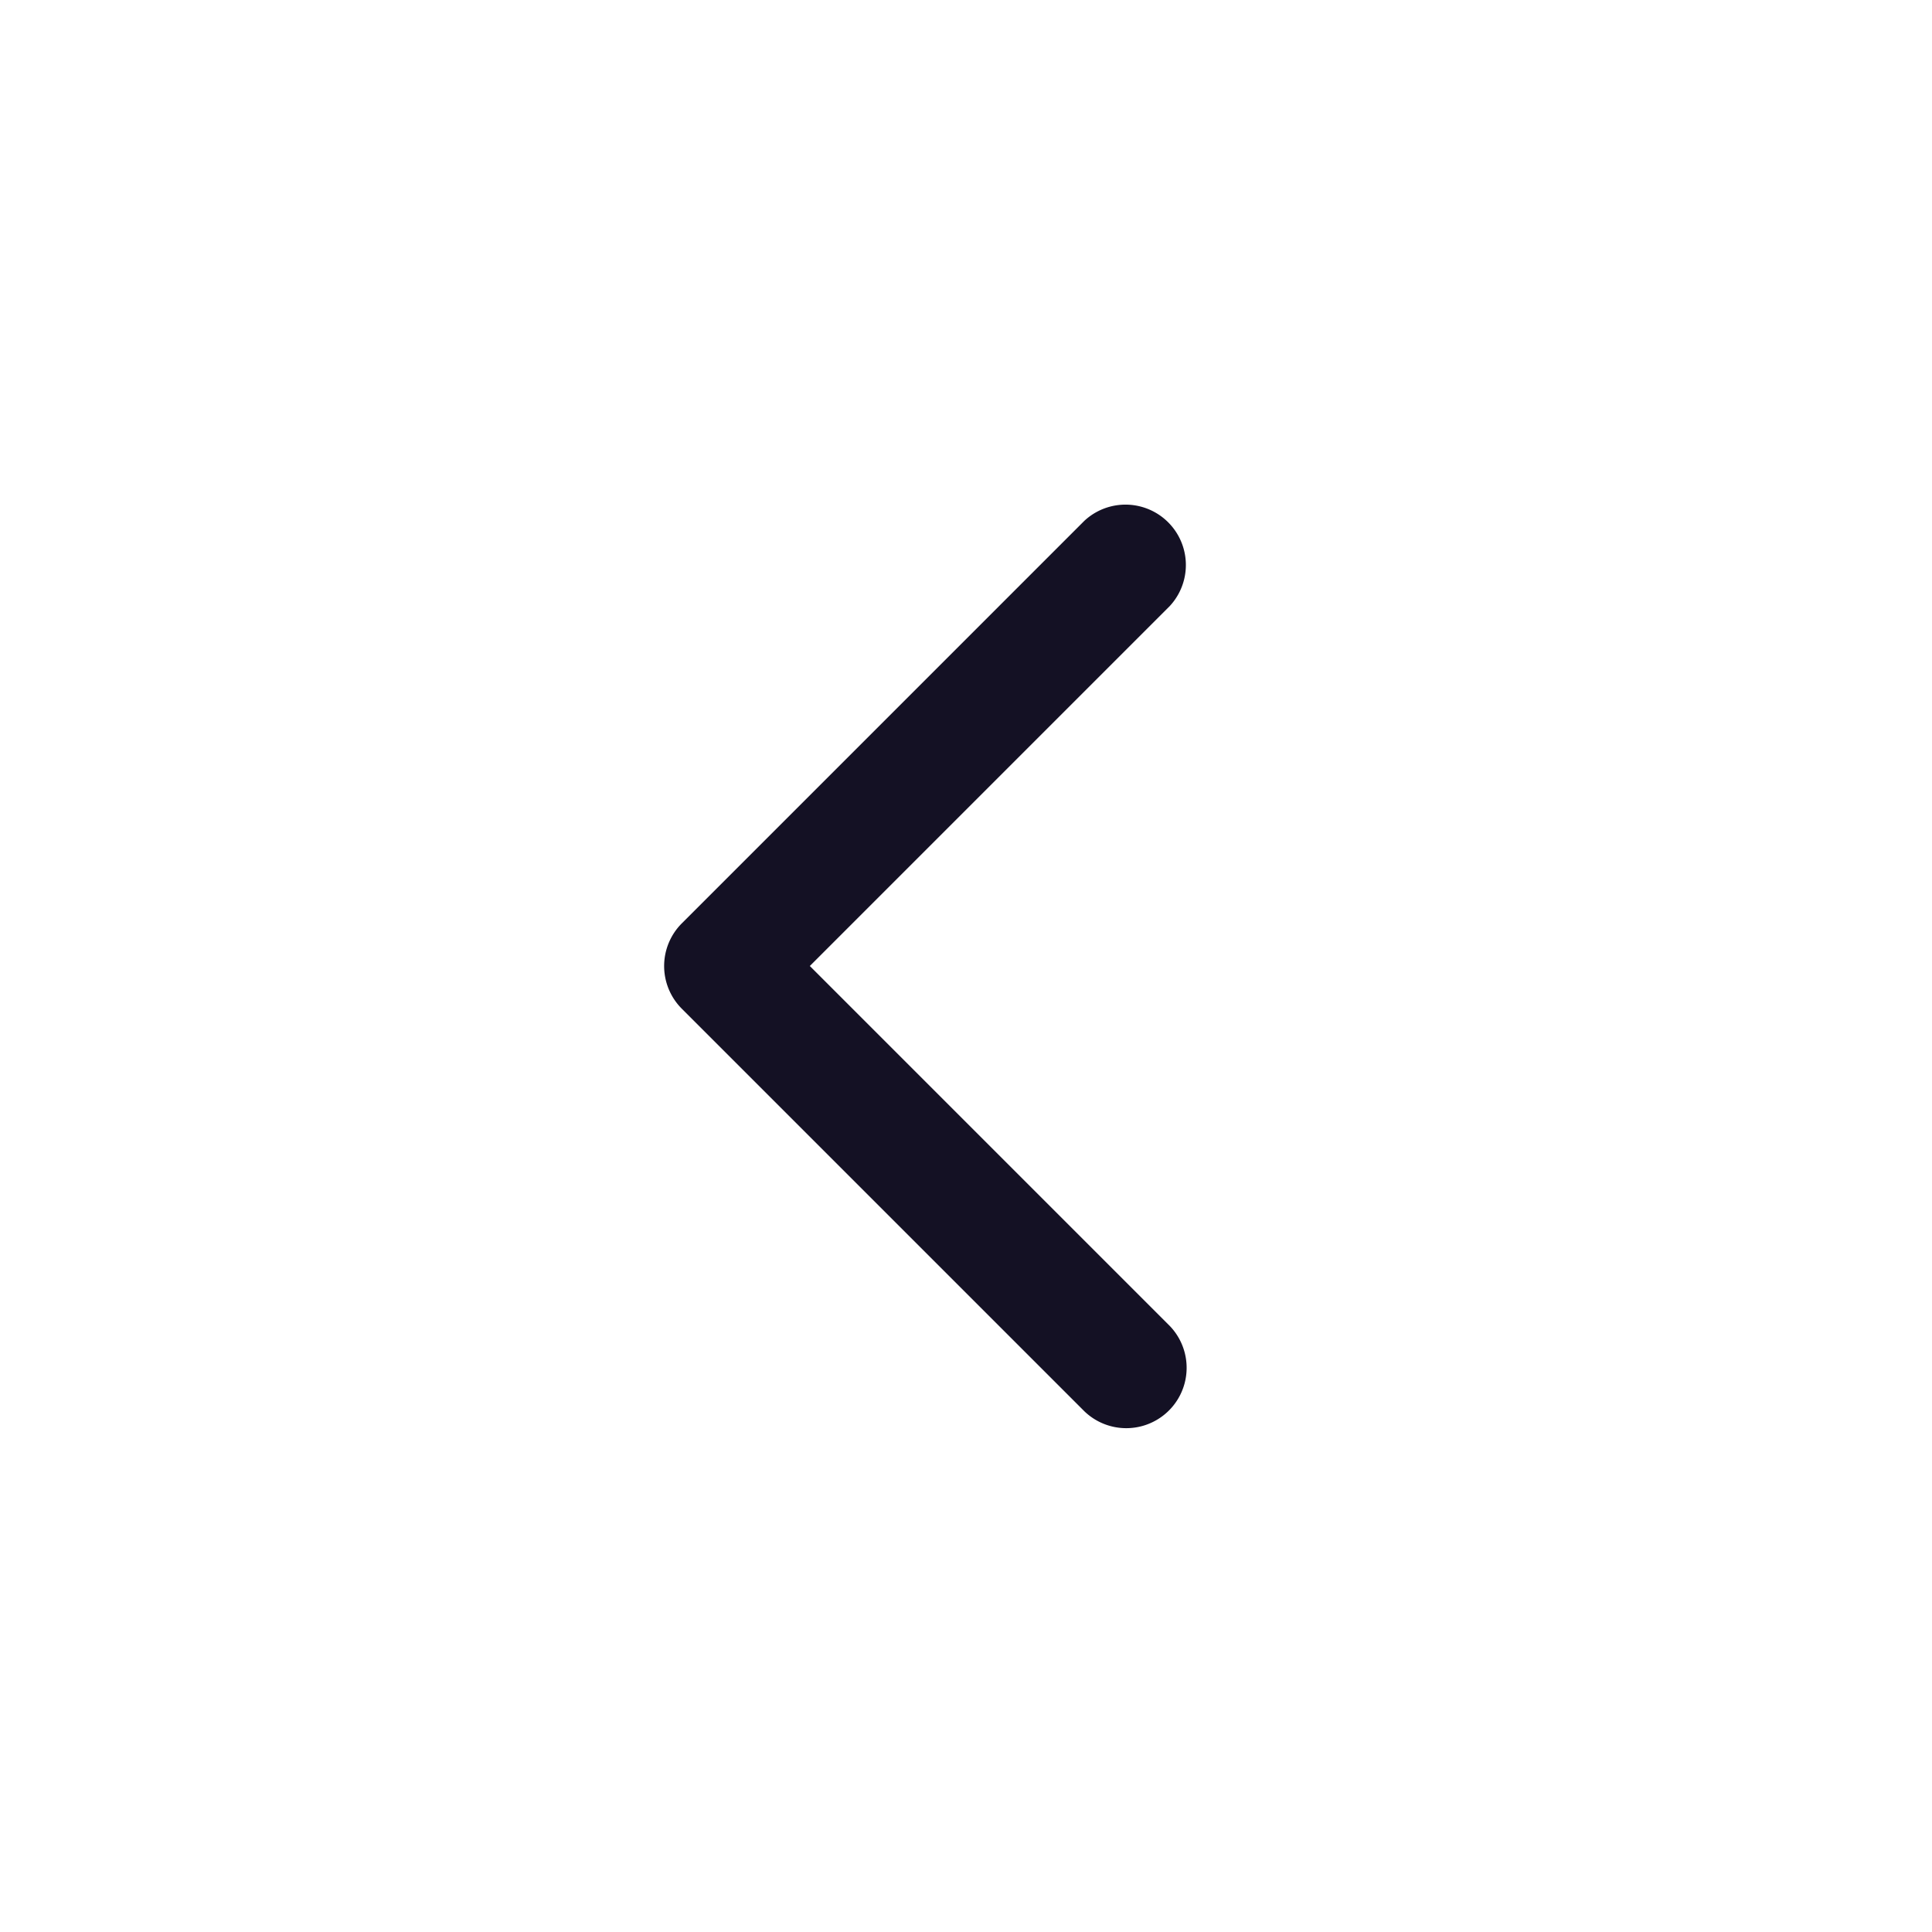 <?xml version="1.0" encoding="utf-8"?>
<svg width="800px" height="800px" viewBox="0 0 24 24" id="_24x24_On_Light_Arrow-Left" data-name="24x24/On Light/Arrow-Left" xmlns="http://www.w3.org/2000/svg">
  <rect id="view-box" width="24" height="24" fill="none"/>
  <path id="Shape" d="M.22,10.22A.75.75,0,0,0,1.28,11.28l5-5a.75.75,0,0,0,0-1.061l-5-5A.75.75,0,0,0,.22,1.28l4.47,4.47Z" transform="translate(14.75 17.75) rotate(180)" fill="#141124"/>
</svg>
